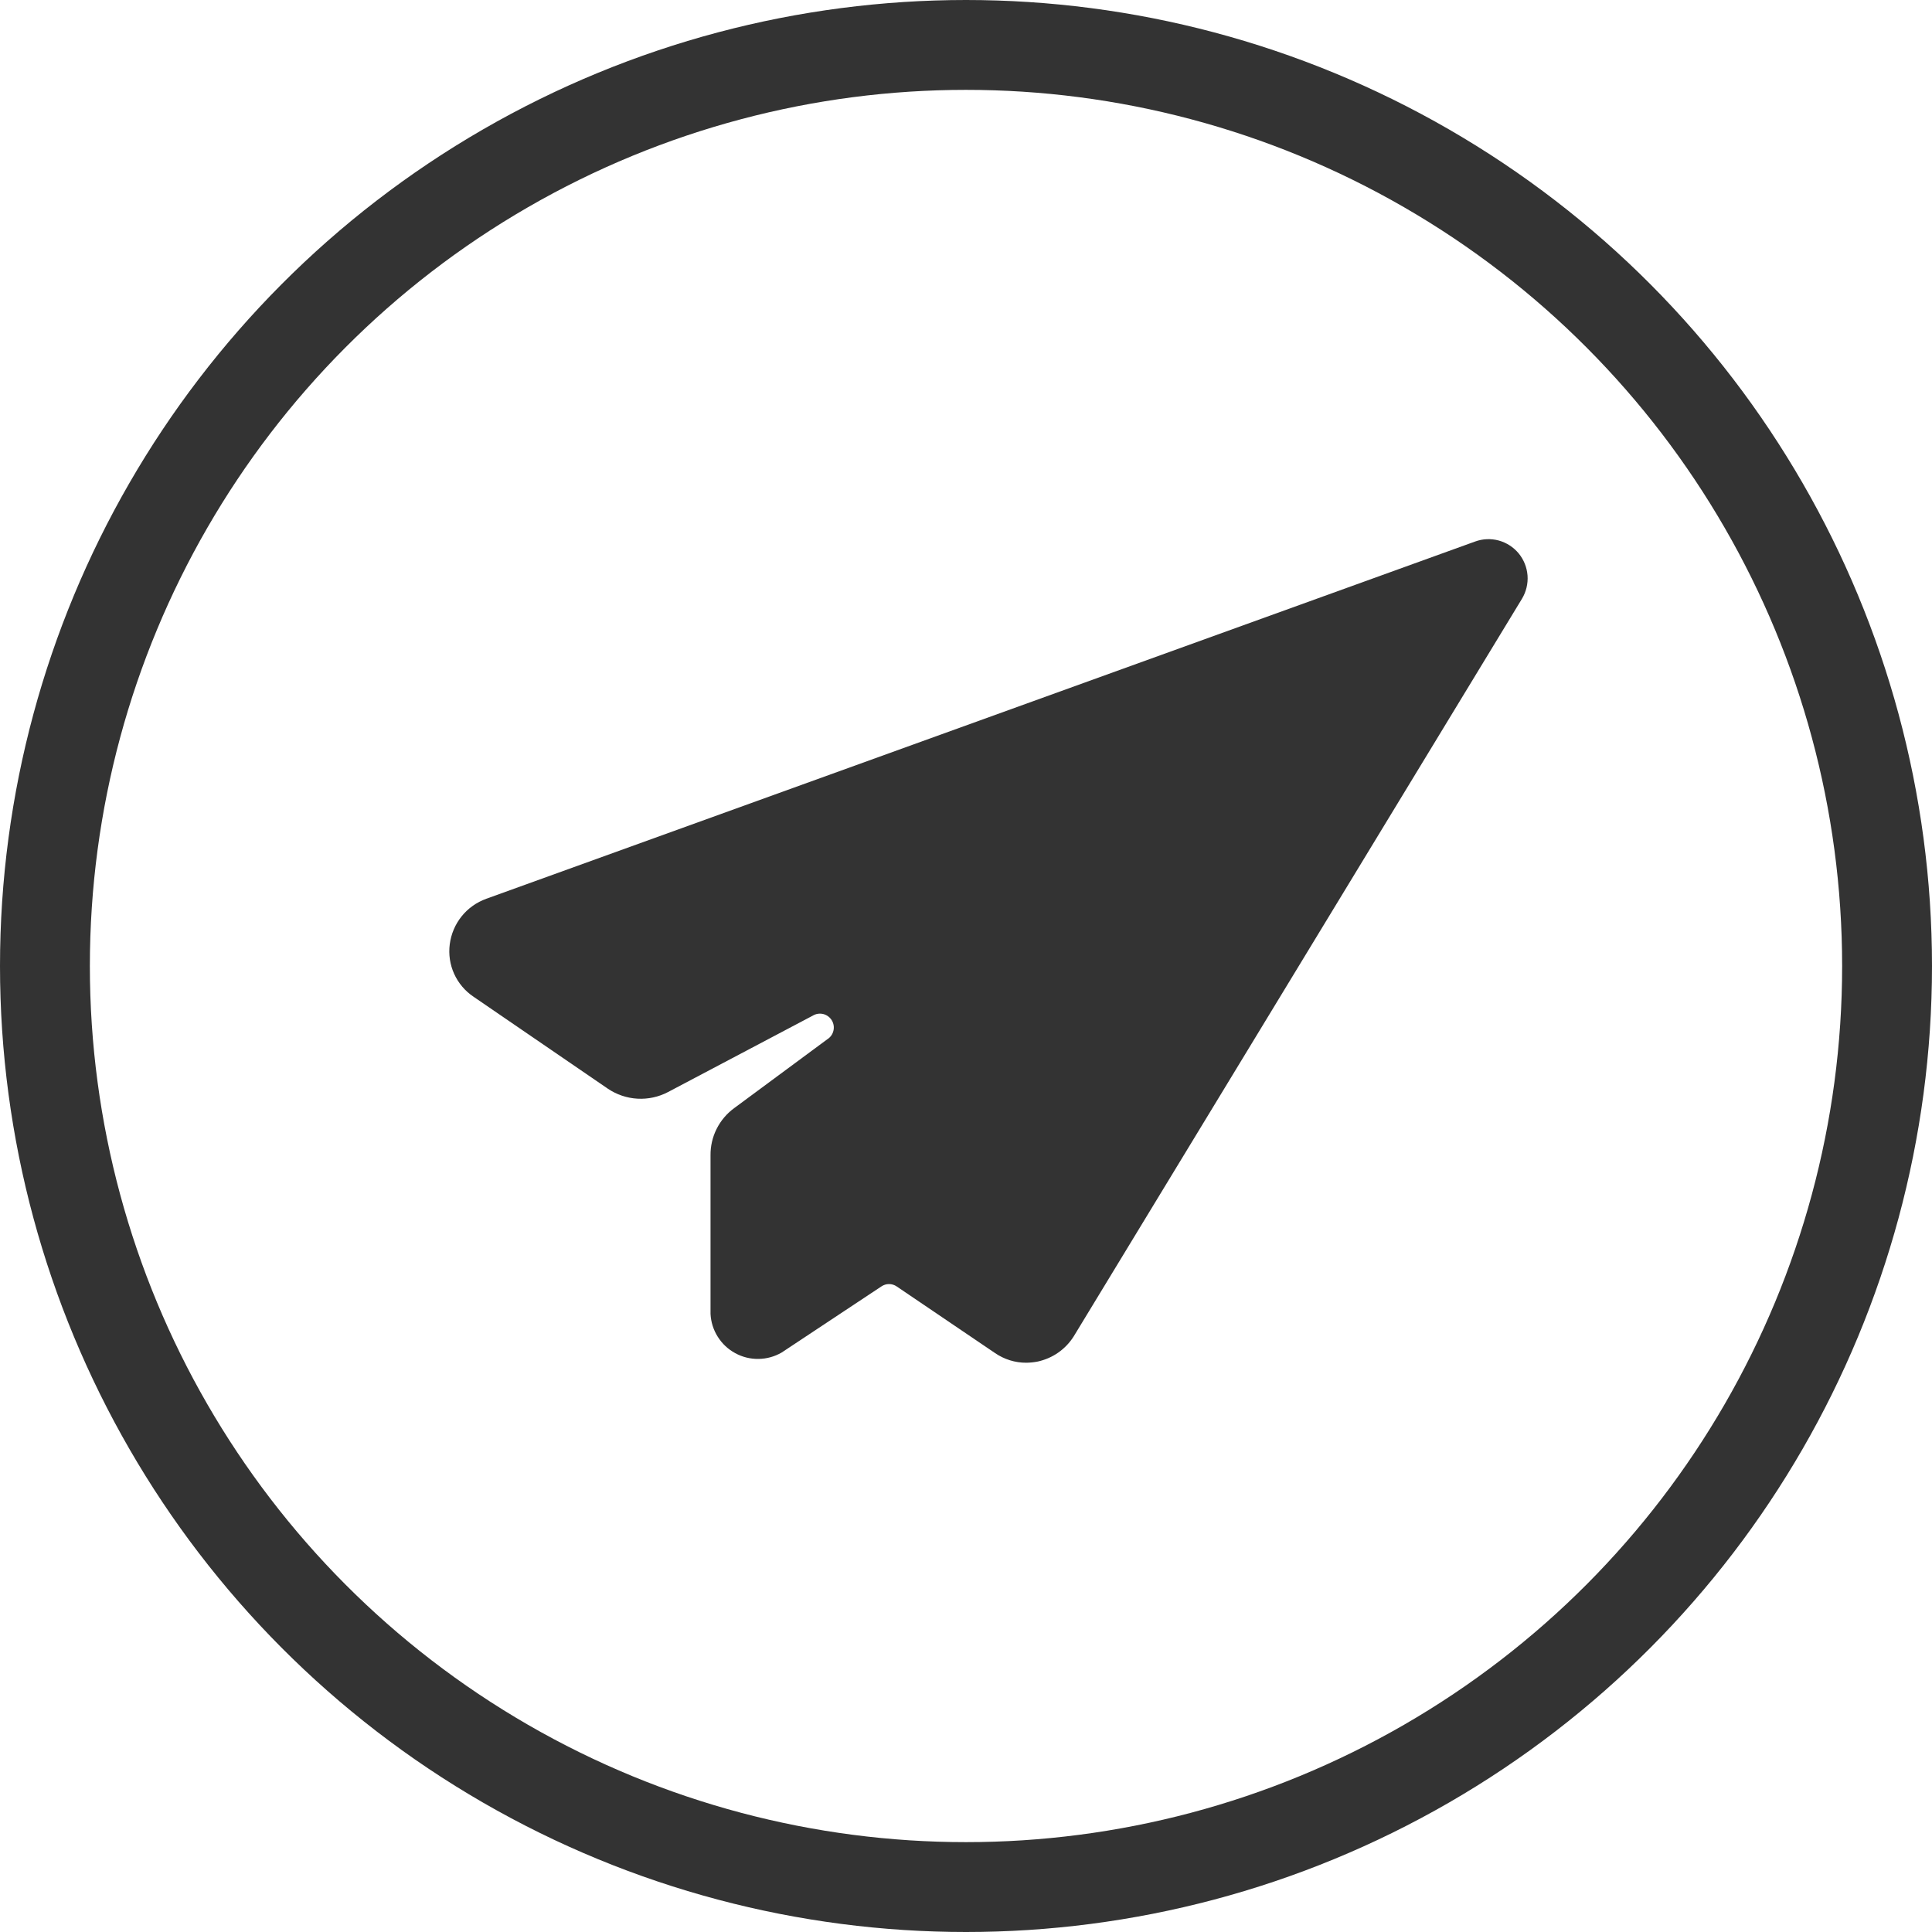 <svg width="43" height="43" viewBox="0 0 43 43" fill="none" xmlns="http://www.w3.org/2000/svg">
<path d="M33.801 12.317C33.686 12.178 33.531 12.078 33.357 12.03C33.183 11.983 32.999 11.991 32.83 12.053L10.822 20.004C10.607 20.082 10.416 20.217 10.273 20.396C10.13 20.575 10.039 20.79 10.01 21.017C9.981 21.242 10.015 21.469 10.108 21.675C10.202 21.881 10.35 22.057 10.538 22.183L13.529 24.231C13.725 24.363 13.953 24.44 14.189 24.453C14.425 24.466 14.66 24.415 14.869 24.305L18.088 22.606C18.158 22.563 18.242 22.55 18.322 22.569C18.401 22.588 18.47 22.639 18.513 22.709C18.555 22.778 18.569 22.863 18.549 22.942C18.53 23.022 18.48 23.09 18.41 23.133L16.341 24.663C16.175 24.784 16.041 24.943 15.949 25.127C15.857 25.31 15.811 25.513 15.814 25.719V29.243C15.823 29.424 15.878 29.599 15.975 29.752C16.071 29.905 16.205 30.031 16.364 30.117C16.523 30.204 16.701 30.248 16.882 30.245C17.063 30.243 17.24 30.194 17.397 30.103L19.618 28.631C19.668 28.597 19.727 28.579 19.787 28.579C19.847 28.579 19.906 28.597 19.956 28.631L22.145 30.114C22.35 30.255 22.593 30.331 22.842 30.33C22.927 30.329 23.012 30.32 23.095 30.304C23.259 30.268 23.415 30.201 23.552 30.105C23.69 30.009 23.807 29.886 23.897 29.744L33.875 13.325C33.968 13.169 34.011 12.989 33.998 12.809C33.984 12.629 33.916 12.457 33.801 12.317Z" fill="black" fill-opacity="0.8"/>
<circle cx="21.5" cy="21.5" r="20.5" stroke="black" stroke-opacity="0.8" stroke-width="2"/>
</svg>
